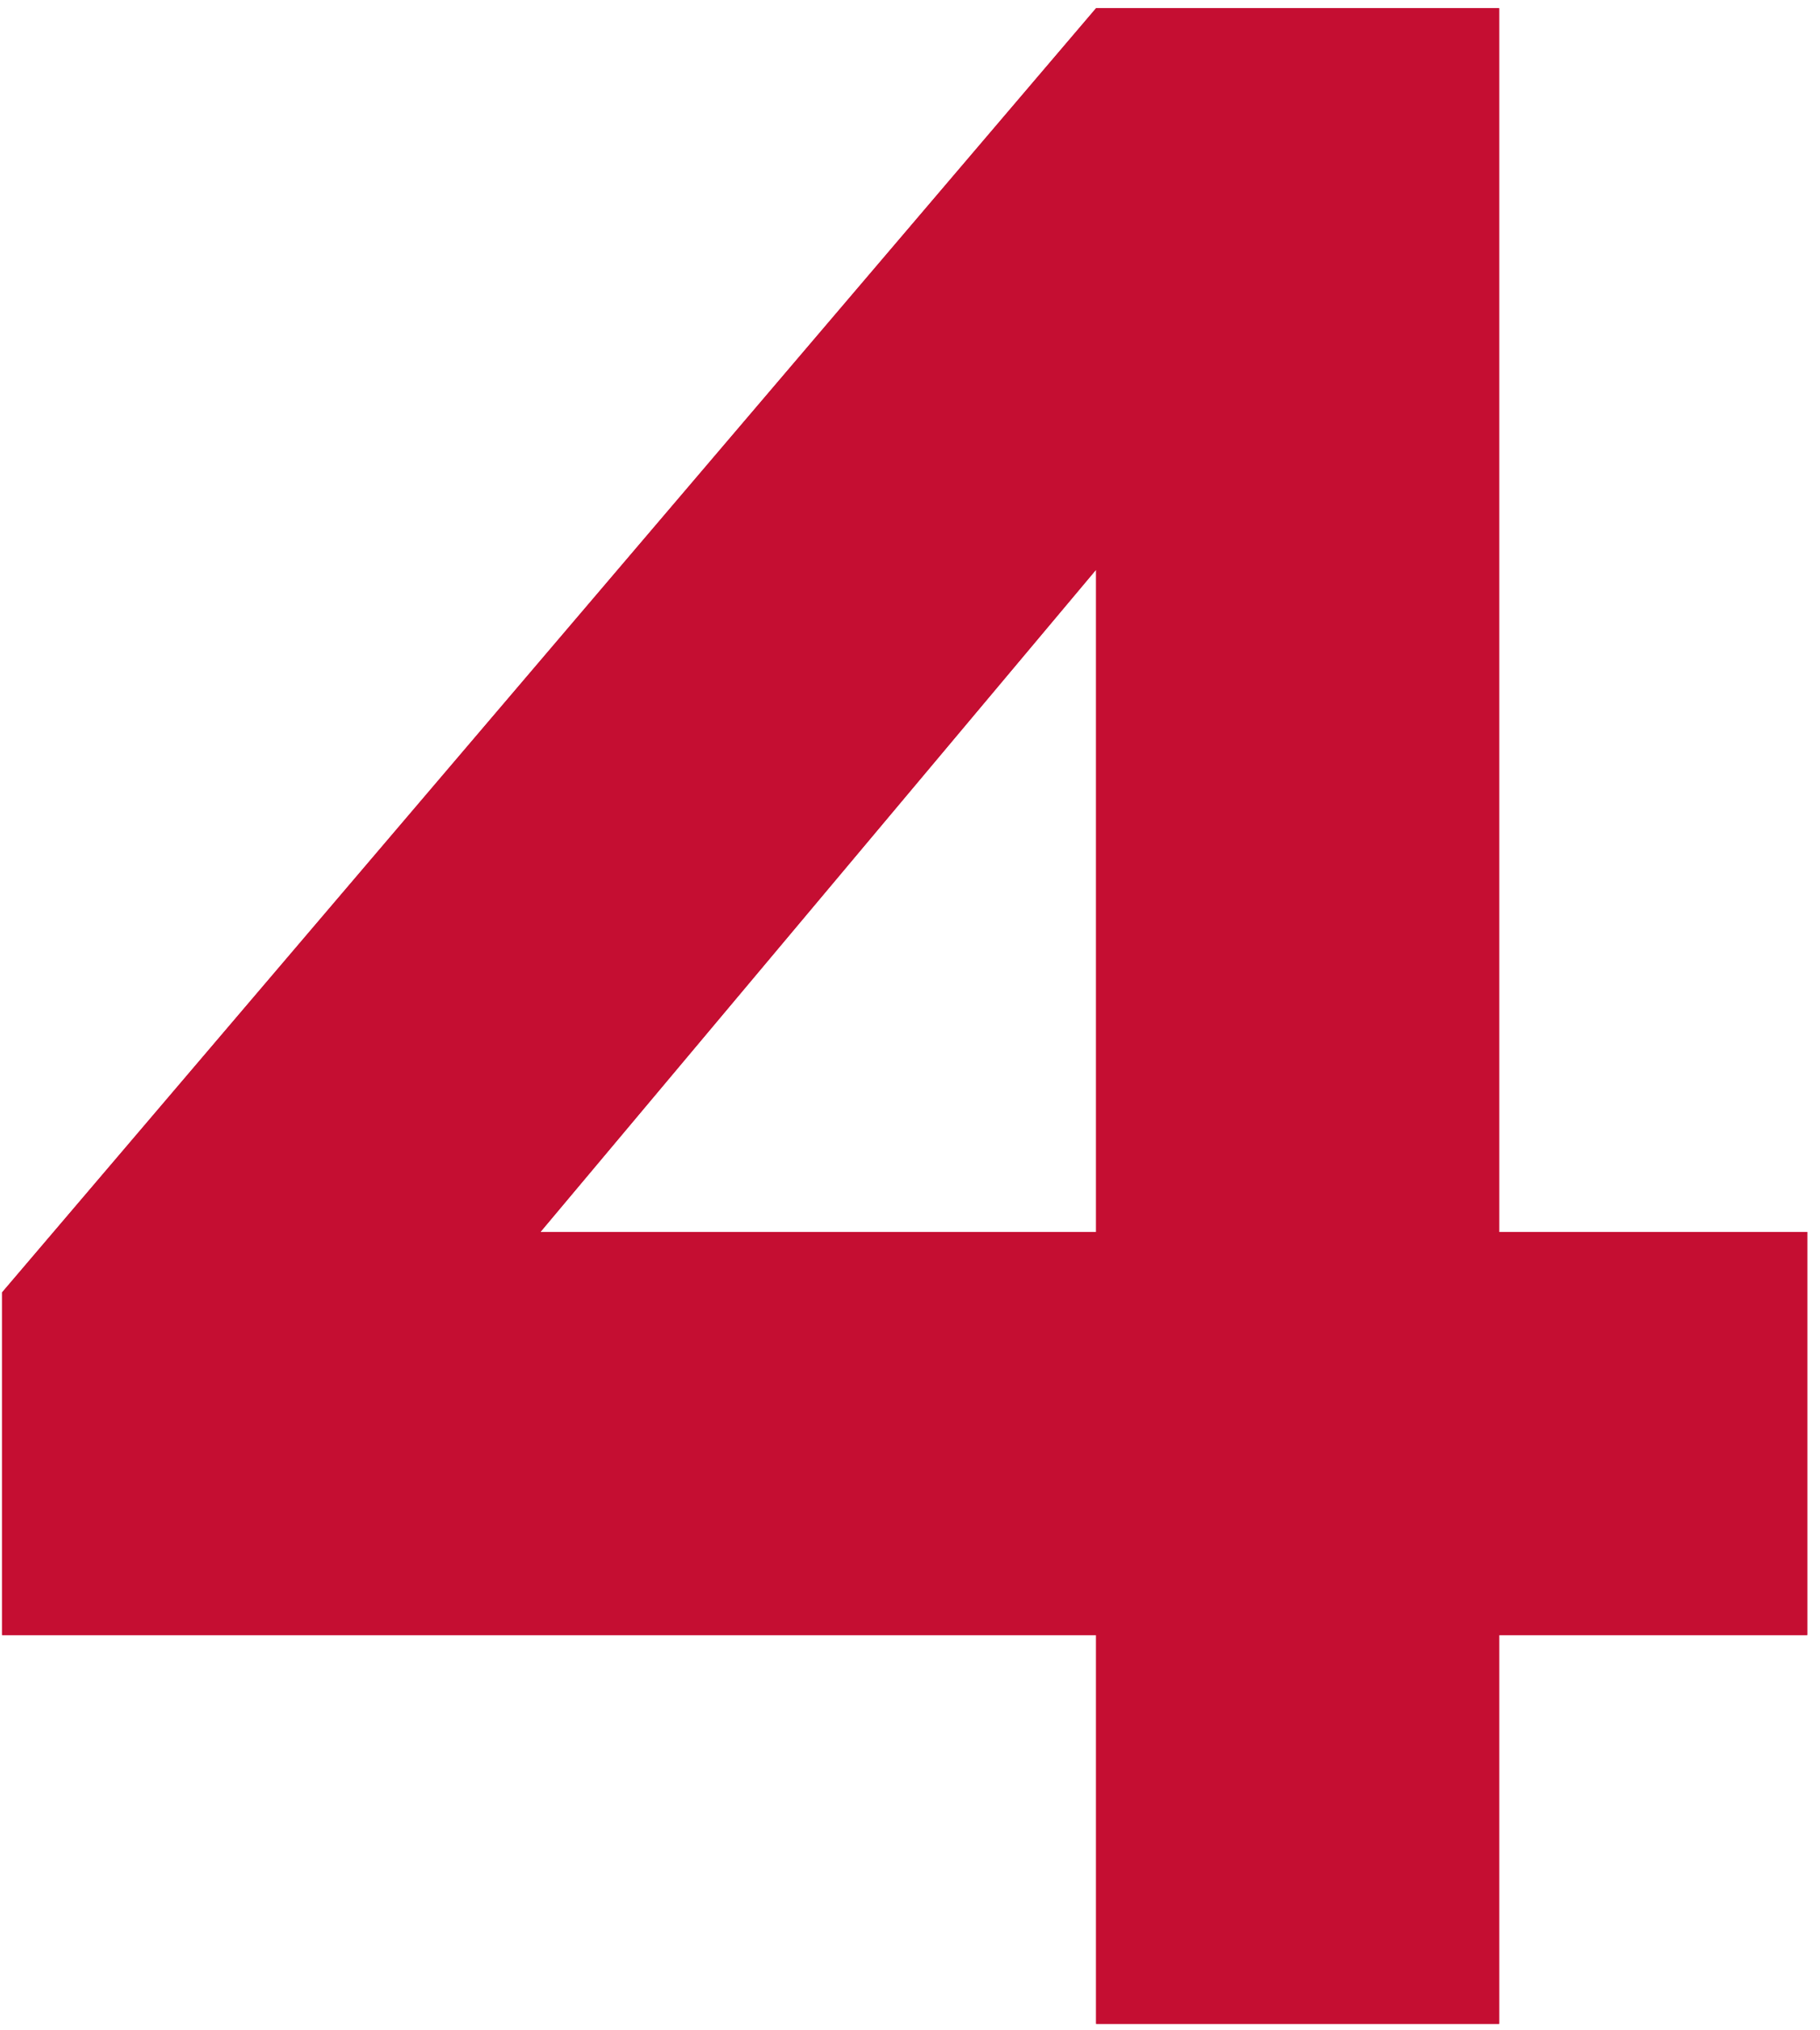<?xml version="1.0" encoding="UTF-8"?> <svg xmlns="http://www.w3.org/2000/svg" viewBox="0 0 104.00 116.00" data-guides="{&quot;vertical&quot;:[],&quot;horizontal&quot;:[]}"><defs></defs><path fill="#c50e32" stroke="none" fill-opacity="1" stroke-width="1" stroke-opacity="1" id="tSvg108b021a3d9" title="Path 7" d="M0.118 93.418C0.118 86.893 0.118 80.367 0.118 73.841C20.957 49.383 41.795 24.925 62.634 0.468C70.311 0.468 77.989 0.468 85.666 0.468C85.666 23.774 85.666 47.08 85.666 70.386C91.534 70.386 97.401 70.386 103.269 70.386C103.269 78.064 103.269 85.741 103.269 93.418C97.401 93.418 91.534 93.418 85.666 93.418C85.666 100.822 85.666 108.225 85.666 115.628C77.989 115.628 70.311 115.628 62.634 115.628C62.634 108.225 62.634 100.822 62.634 93.418C41.795 93.418 20.957 93.418 0.118 93.418ZM30.882 70.386C41.466 70.386 52.05 70.386 62.634 70.386C62.634 57.774 62.634 45.161 62.634 32.548C52.05 45.161 41.466 57.774 30.882 70.386Z"></path><path fill="#c50e32" stroke="none" fill-opacity="1" stroke-width="1" stroke-opacity="1" id="tSvgbbf6db7802" title="Path 8" d="M0.118 93.418C0.118 86.893 0.118 80.367 0.118 73.841C20.957 49.383 41.795 24.925 62.634 0.468C70.311 0.468 77.989 0.468 85.666 0.468C85.666 23.774 85.666 47.08 85.666 70.386C91.534 70.386 97.401 70.386 103.269 70.386C103.269 78.064 103.269 85.741 103.269 93.418C97.401 93.418 91.534 93.418 85.666 93.418C85.666 100.822 85.666 108.225 85.666 115.628C77.989 115.628 70.311 115.628 62.634 115.628C62.634 108.225 62.634 100.822 62.634 93.418C41.795 93.418 20.957 93.418 0.118 93.418ZM30.882 70.386C41.466 70.386 52.05 70.386 62.634 70.386C62.634 57.774 62.634 45.161 62.634 32.548C52.05 45.161 41.466 57.774 30.882 70.386Z"></path></svg> 